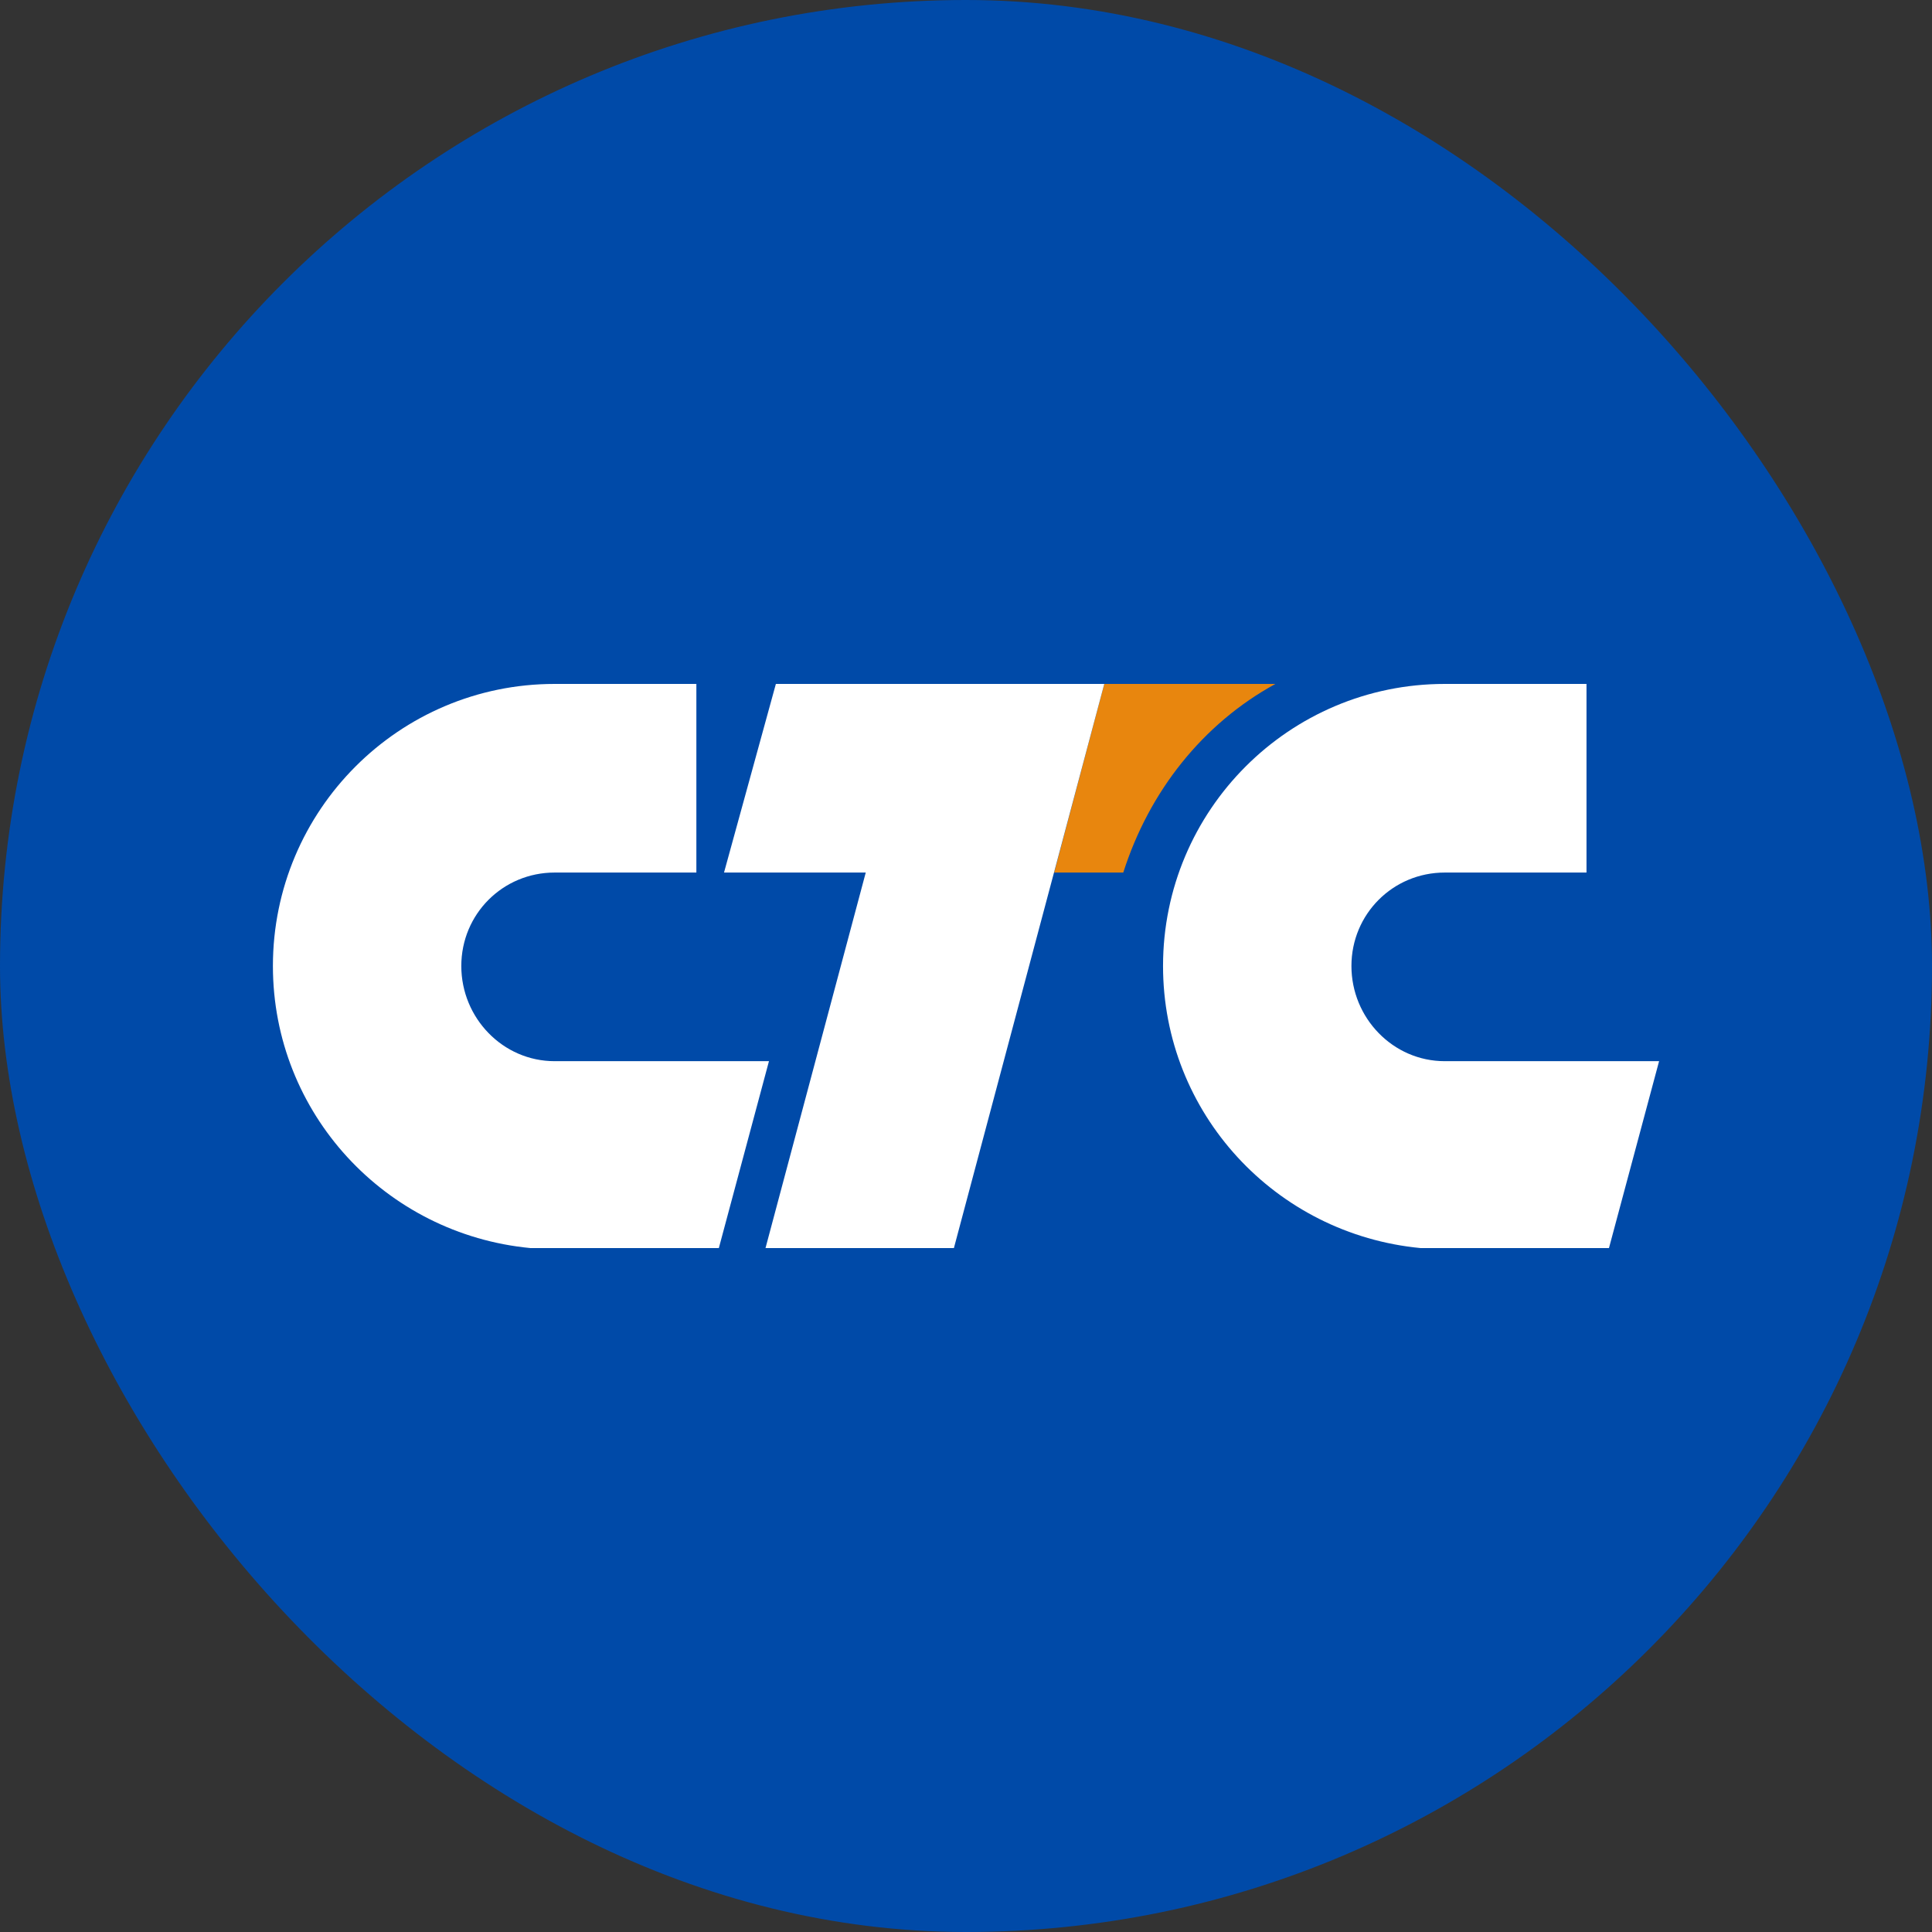 <svg xmlns="http://www.w3.org/2000/svg" version="1.1" xmlns:xlink="http://www.w3.org/1999/xlink" width="500" height="500"><rect width="100%" height="100%" fill="#333333" stroke="none"/><svg width="500" height="500" viewBox="0 0 500 500" fill="none" xmlns="http://www.w3.org/2000/svg">
<rect width="500" height="500" rx="250" fill="#004AA8"></rect>
<g clip-path="url(#clip0_180_1846)">
<path d="M143.54 274.632C130.121 274.632 119.386 263.436 119.386 250C119.386 236.564 130.121 225.816 143.54 225.816H180.22V177H143.54C103.282 177 70.629 209.693 70.629 250C70.629 288.067 99.704 319.417 137.278 323H186.035L199.007 274.632H143.54Z" fill="white"></path>
<path d="M330.068 177H285.784L272.812 225.816H290.705C297.415 204.767 311.281 187.301 330.068 177Z" fill="#E8860E"></path>
<path d="M200.796 177L187.376 225.816H224.056L198.112 323H246.869L285.784 177H200.796Z" fill="white"></path>
<path d="M410.584 177V225.816H373.905C360.485 225.816 349.75 236.564 349.75 250C349.75 263.436 360.485 274.632 373.905 274.632H429.371L416.399 323H367.642C330.068 319.417 300.993 288.067 300.993 250C300.993 209.693 333.647 177 373.905 177L410.584 177Z" fill="white"></path>
</g>
<defs>
<clipPath id="SvgjsClipPath1003">
<rect width="360" height="146" fill="white" transform="translate(70 177)"></rect>
</clipPath>
</defs>
</svg><style>@media (prefers-color-scheme: light) { :root { filter: none; } }
@media (prefers-color-scheme: dark) { :root { filter: none; } }
</style></svg>